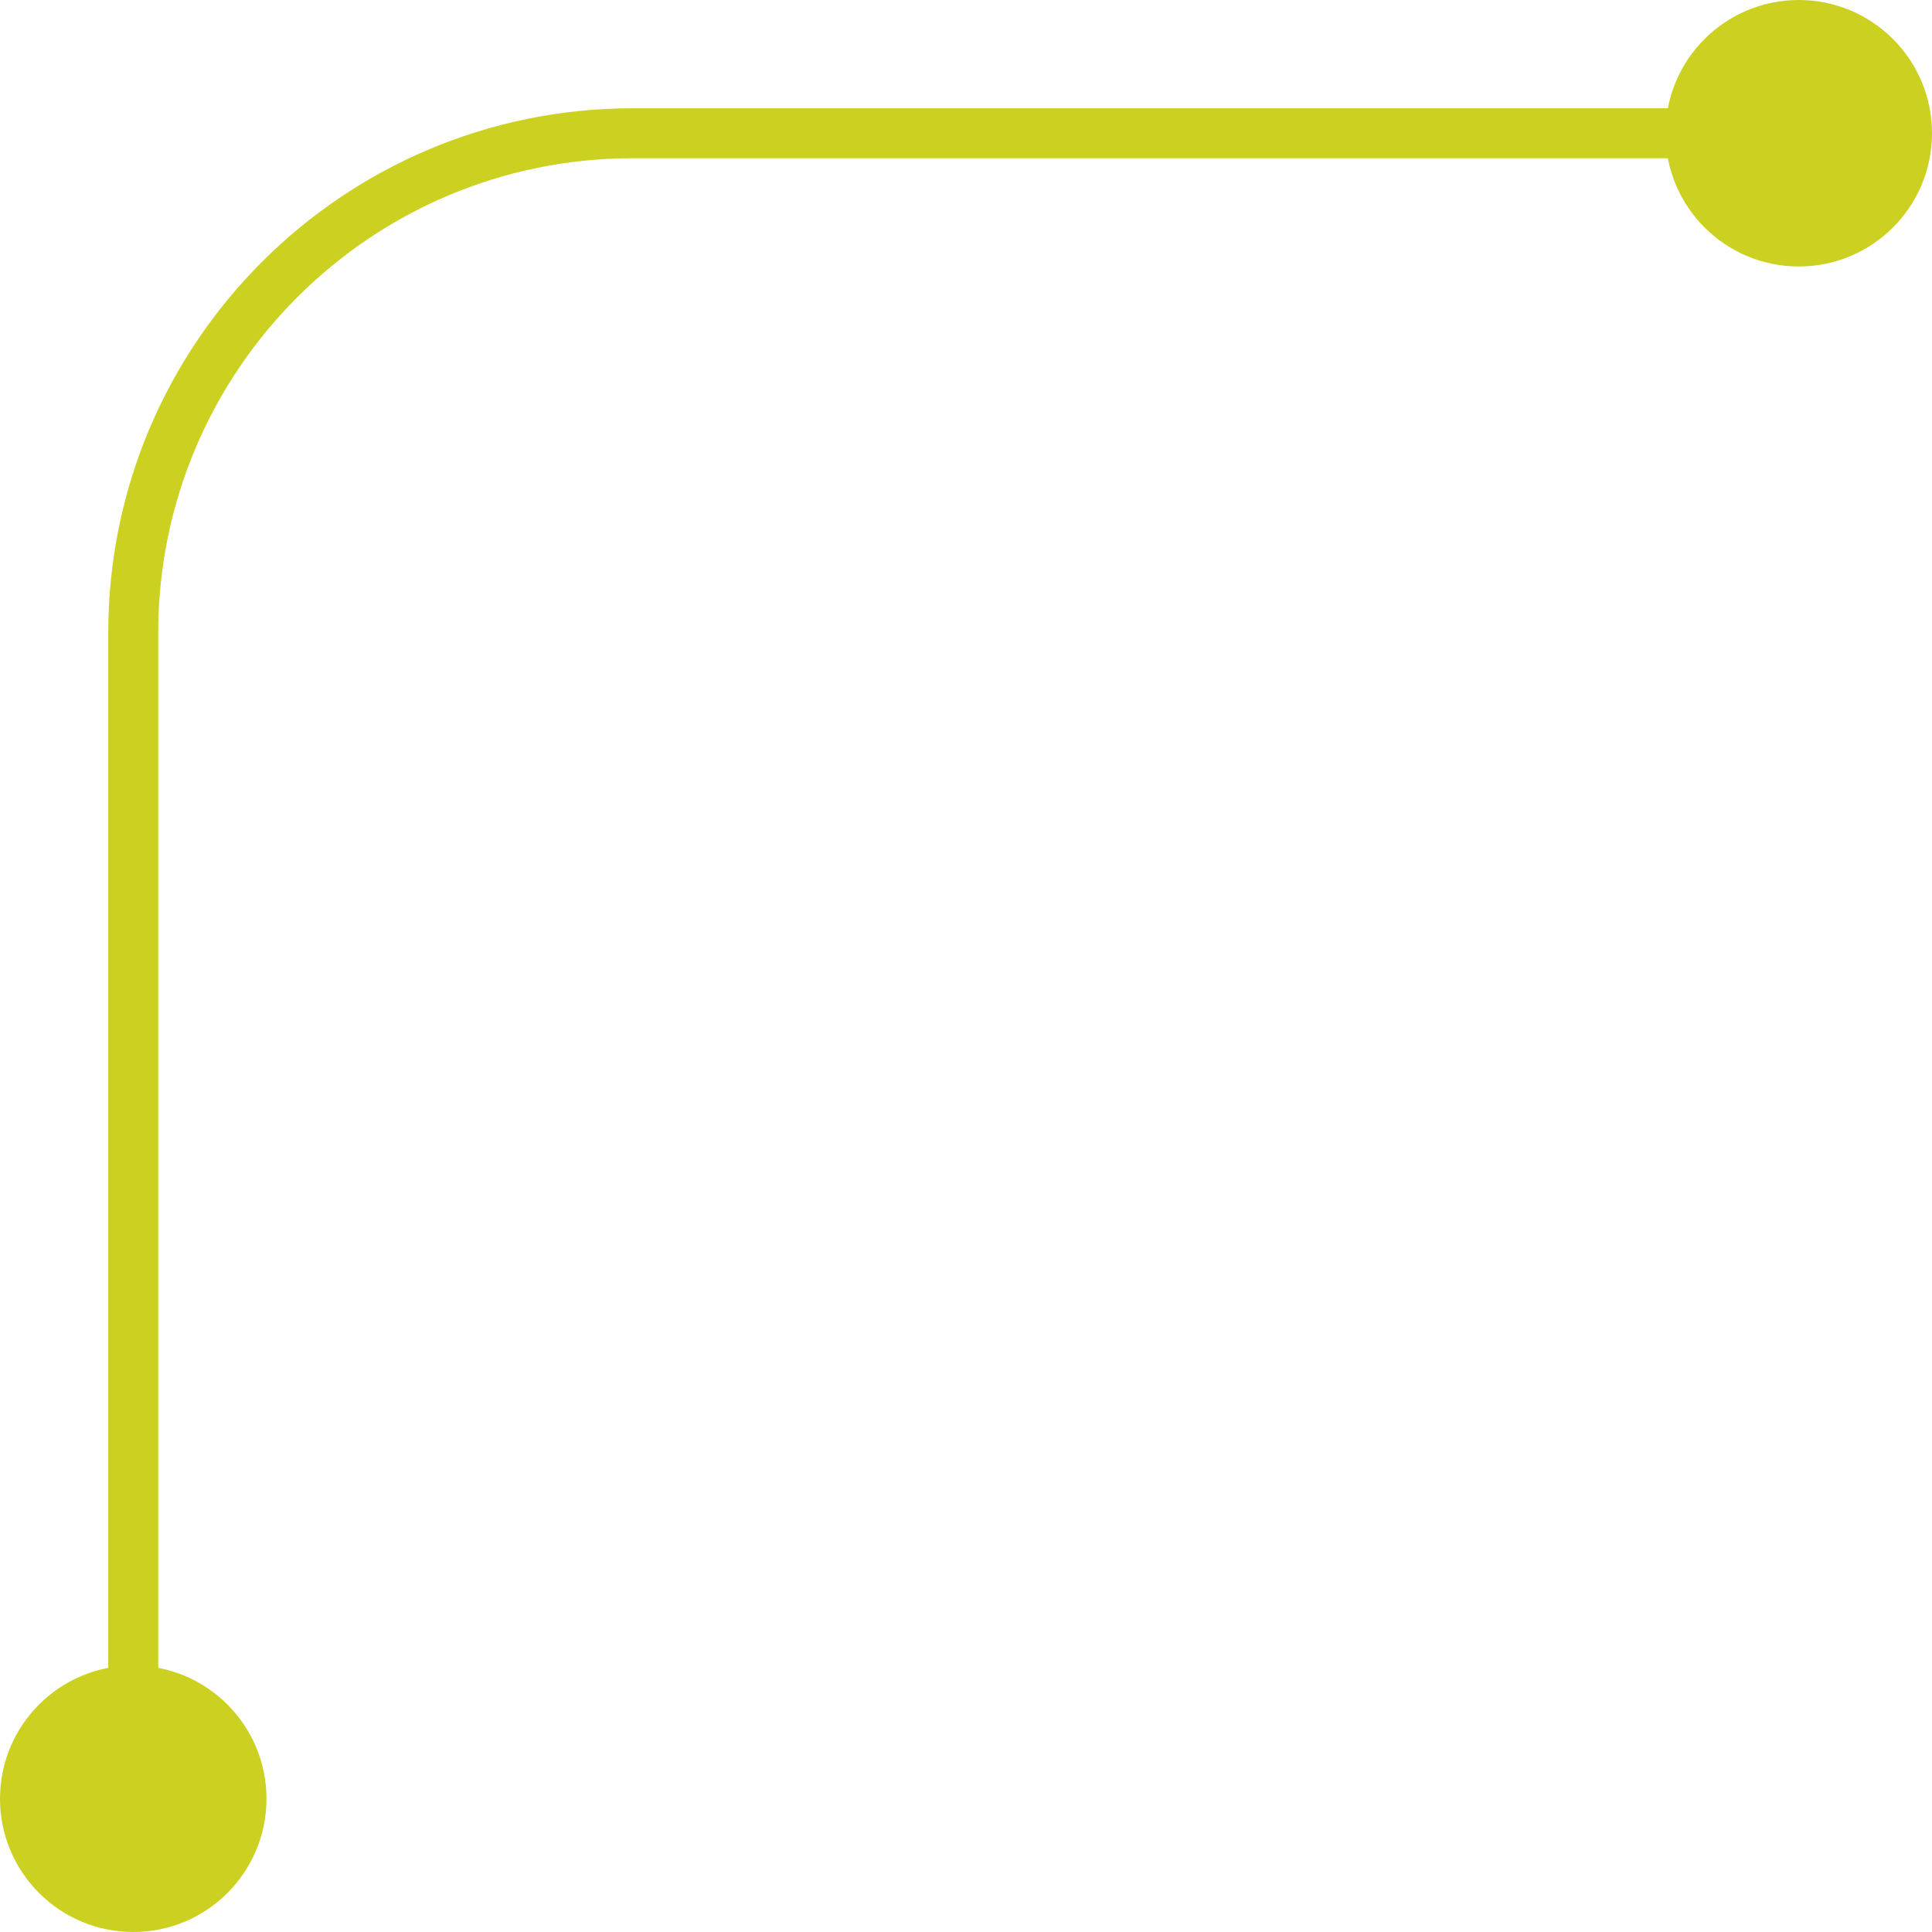 <svg xmlns="http://www.w3.org/2000/svg" width="116" height="116" viewBox="0 0 116 116" fill="none"><path d="M0 108C0 103.582 3.582 100 8 100C12.418 100 16 103.582 16 108C16 112.418 12.418 116 8 116C3.582 116 0 112.418 0 108ZM100 8C100 3.582 103.582 -1.19209e-07 108 -1.19209e-07C112.418 -1.19209e-07 116 3.582 116 8C116 12.418 112.418 16 108 16C103.582 16 100 12.418 100 8ZM8 108H6.5V38H8H9.5V108H8ZM38 8V6.5H108V8V9.5H38V8ZM8 38H6.5C6.5 20.603 20.603 6.5 38 6.5V8V9.5C22.26 9.5 9.5 22.26 9.5 38H8Z" fill="#CCD121"></path></svg>